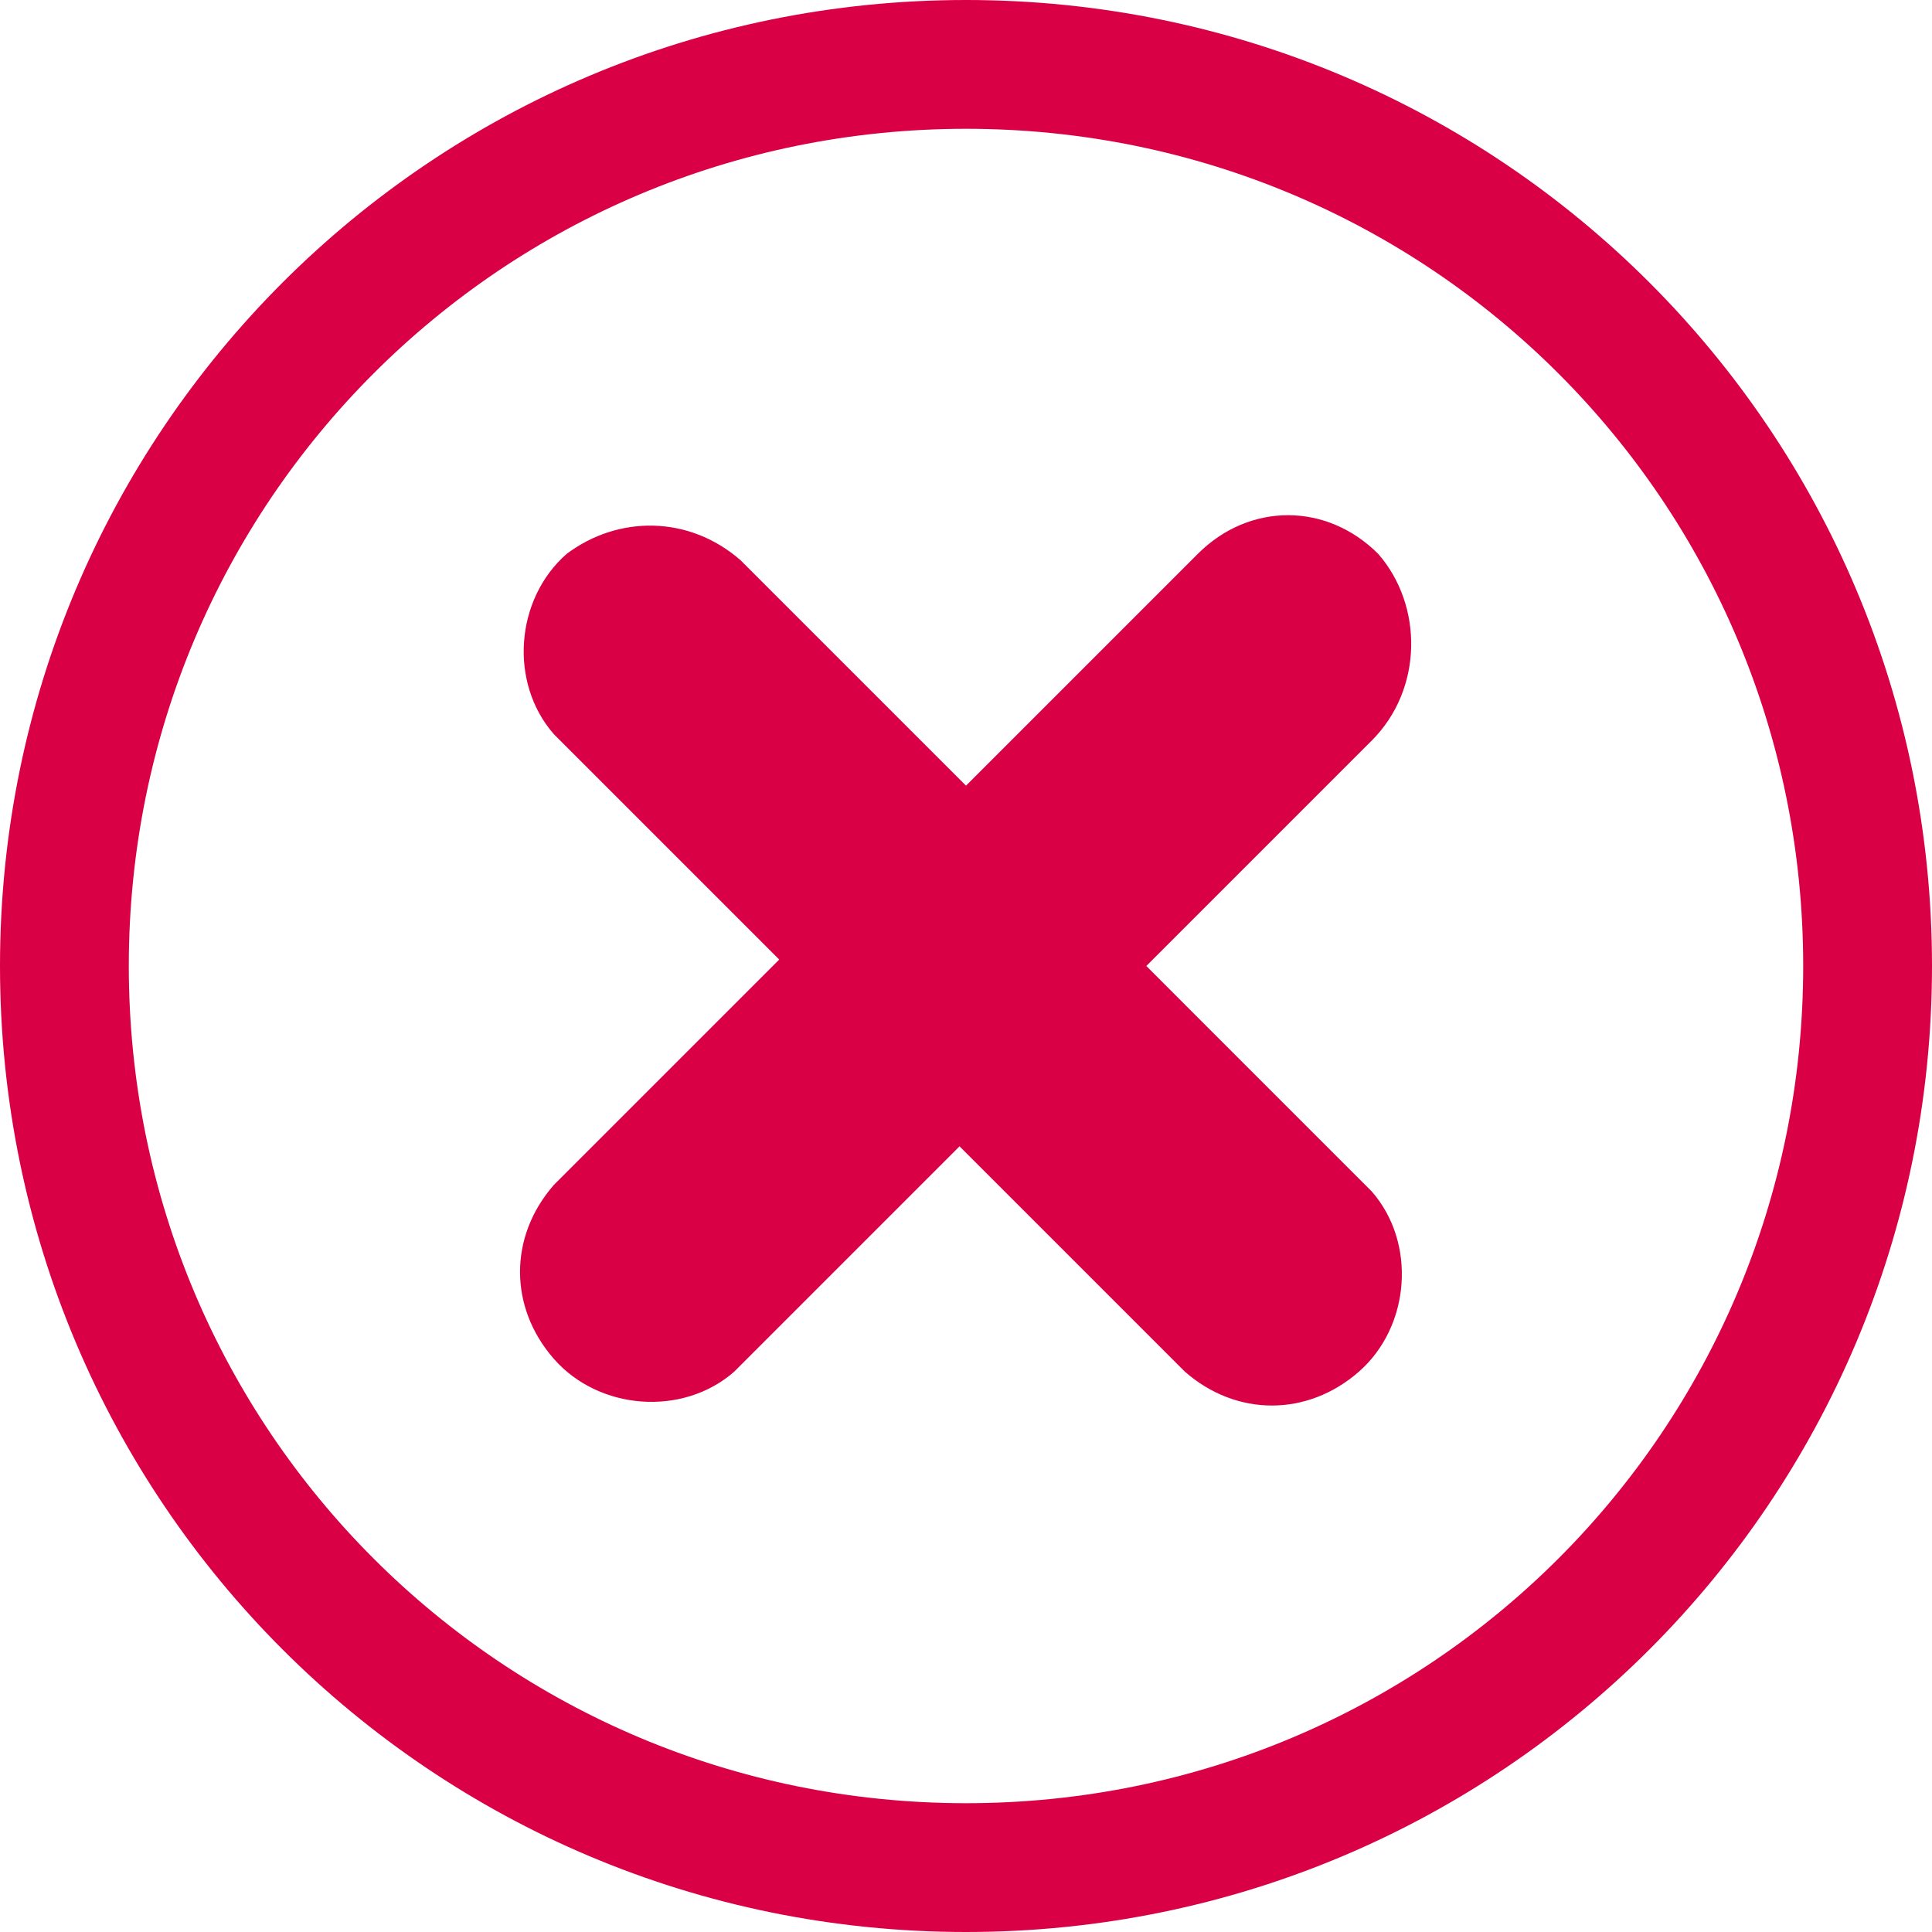 <svg xmlns="http://www.w3.org/2000/svg" id="Layer_1" viewBox="0 0 30 30"><style>.st0{fill:#da0046}</style><path d="M15 0C6.7 0 0 6.7 0 15s6.7 15 15 15 15-6.7 15-15S23.3 0 15 0zm0 28C7.8 28 2 22.2 2 15S7.8 2 15 2s13 5.8 13 13-5.8 13-13 13z" class="st0"/><path d="M21.4 8.6c-.8-.8-2-.8-2.8 0L15 12.2l-3.5-3.5c-.8-.7-1.9-.7-2.7-.1-.8.7-.9 2-.2 2.8l3.5 3.5-3.5 3.5c-.7.8-.7 1.9 0 2.7.7.8 2 .9 2.8.2l3.5-3.5 3.5 3.5c.8.7 1.9.7 2.7 0 .8-.7.9-2 .2-2.8L17.8 15l3.5-3.5c.8-.8.8-2.1.1-2.9z" class="st0"/></svg>